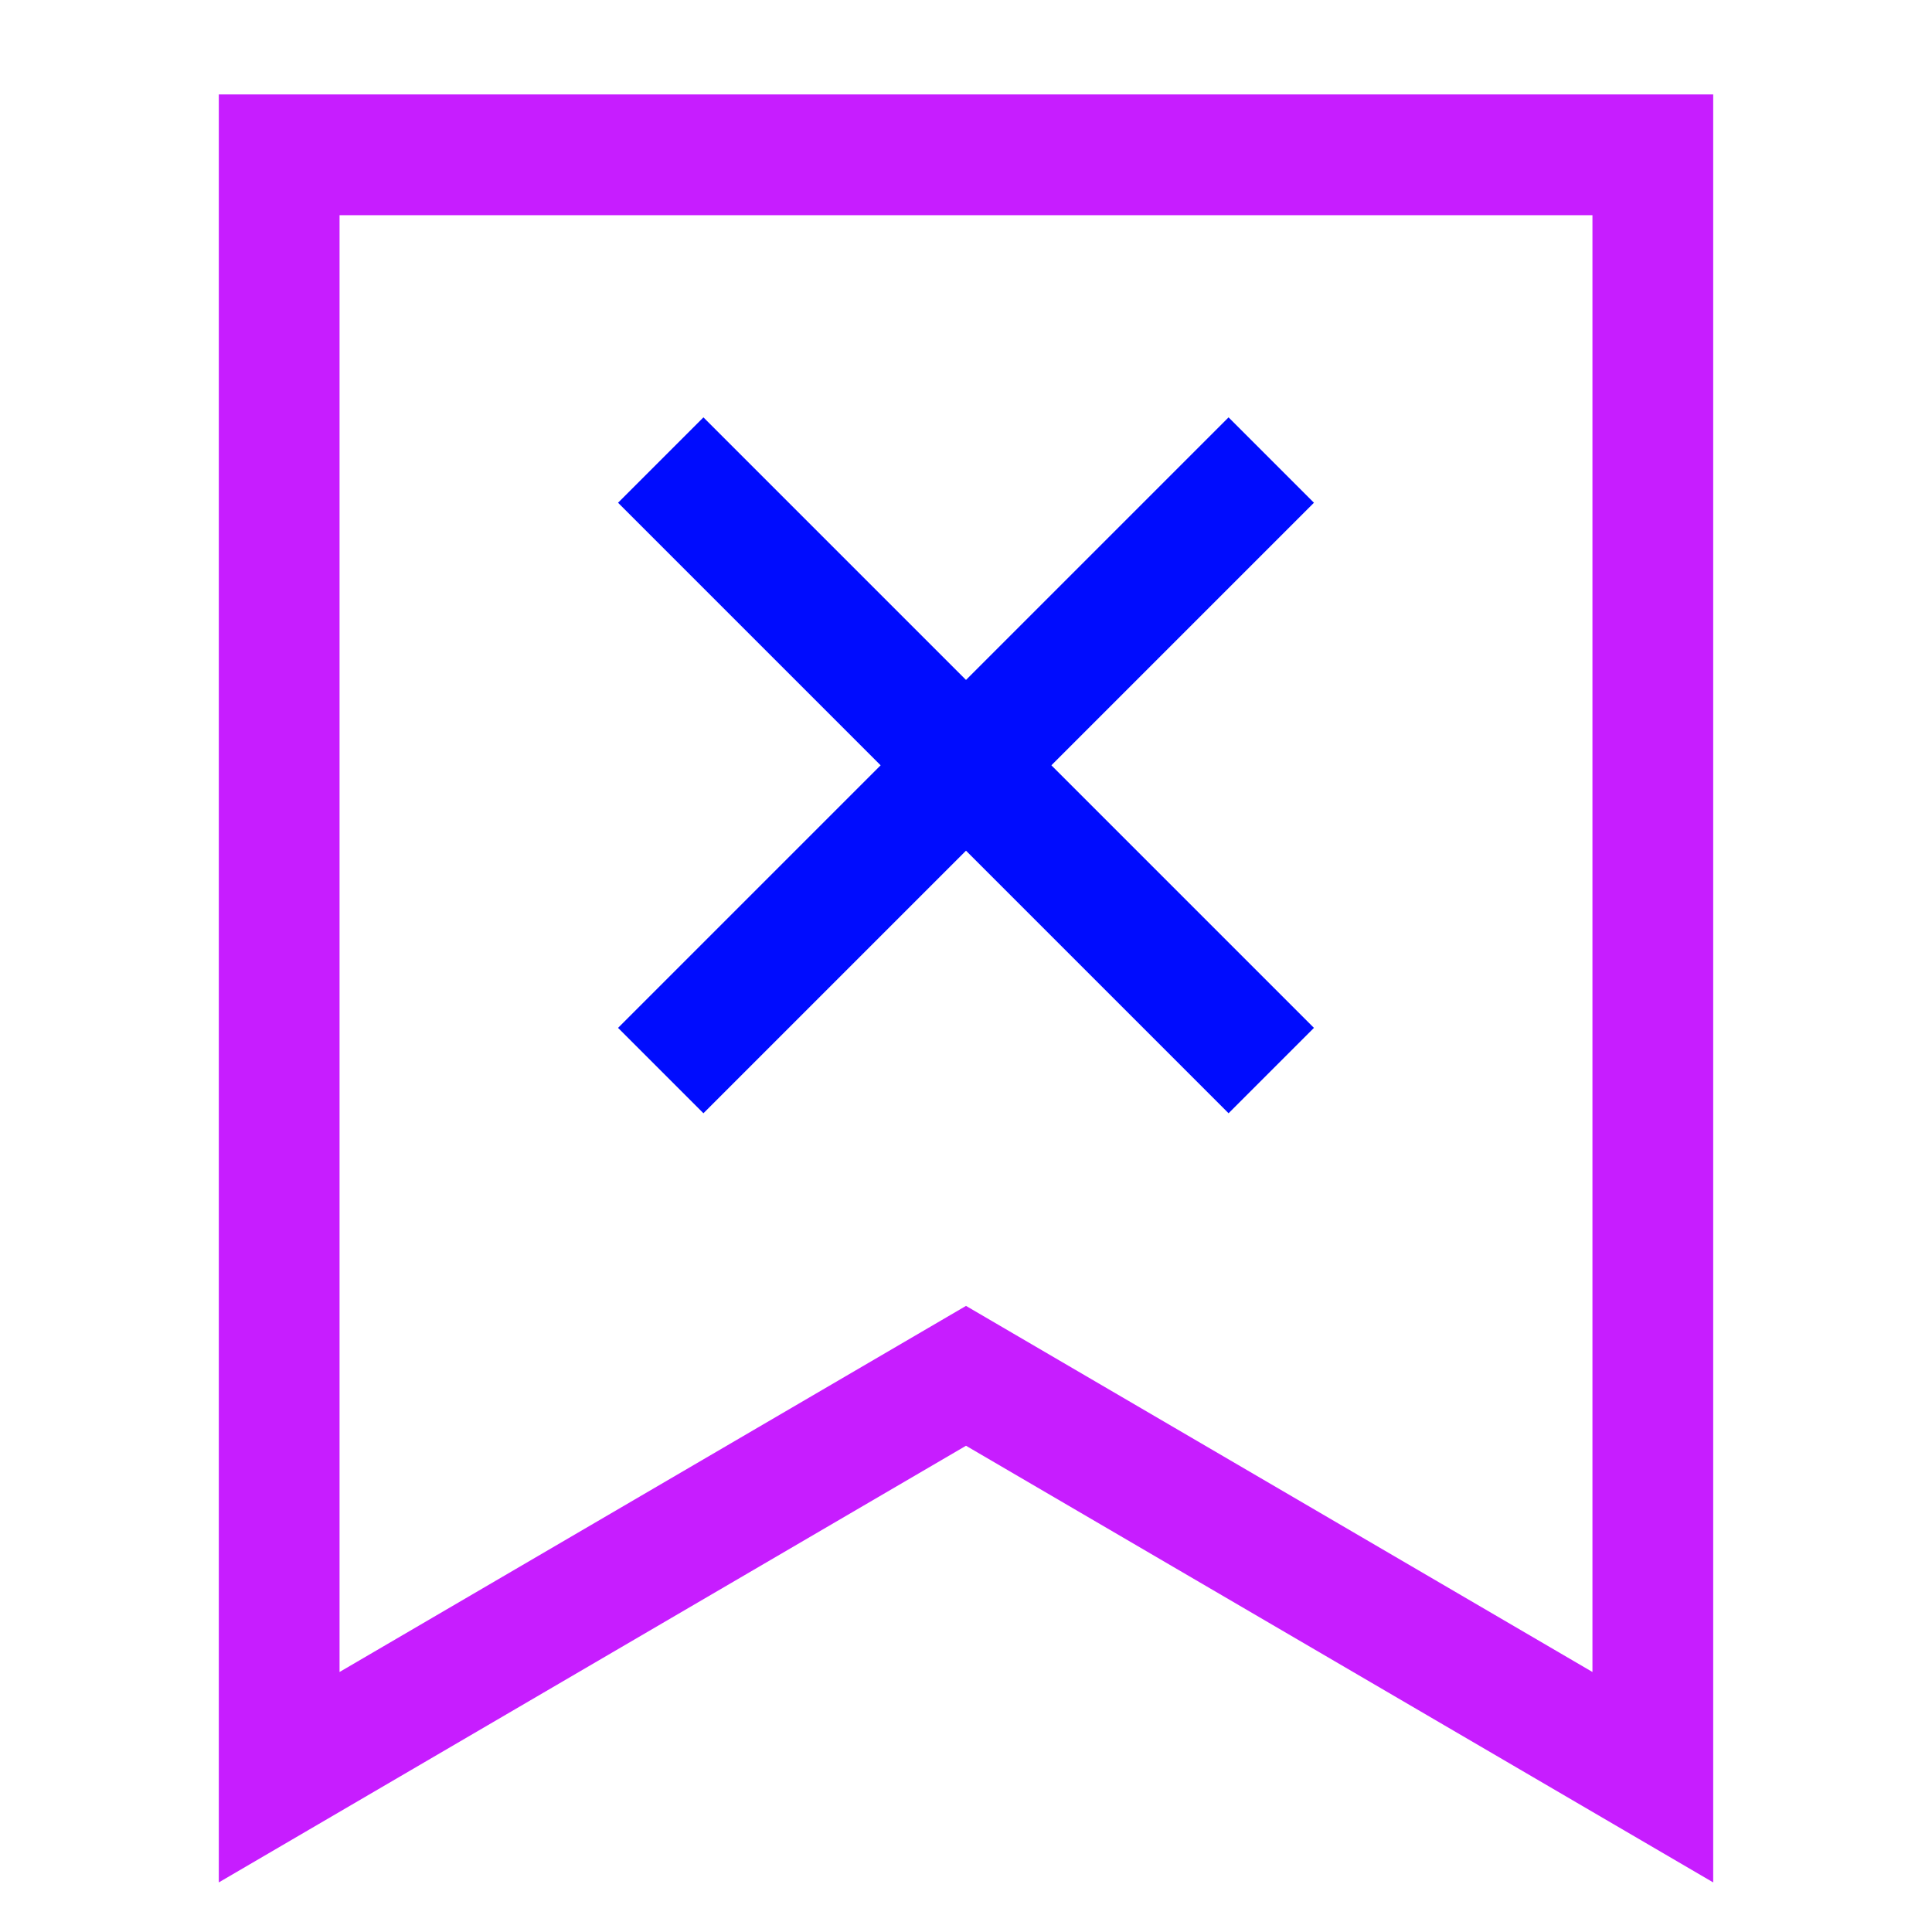<svg xmlns="http://www.w3.org/2000/svg" fill="none" viewBox="-0.75 -0.75 24 24" id="Delete-Bookmark--Streamline-Sharp-Neon">
  <desc>
    Delete Bookmark Streamline Icon: https://streamlinehq.com
  </desc>
  <g id="delete-bookmark--bookmarks-double-tags-favorite-cross-delete">
    <path id="Rectangle 919" stroke="#c71dff" d="M2.718 1.173h17.064v20.154L11.25 16.341l-8.532 4.986V1.173Z" stroke-width="1.5"></path>
    <path id="Vector 1144" stroke="#000cfe" d="m15.042 4.965 -7.584 7.584" stroke-width="1.5"></path>
    <path id="Vector 1145" stroke="#000cfe" d="M15.042 12.549 7.458 4.965" stroke-width="1.5"></path>
  </g>
</svg>